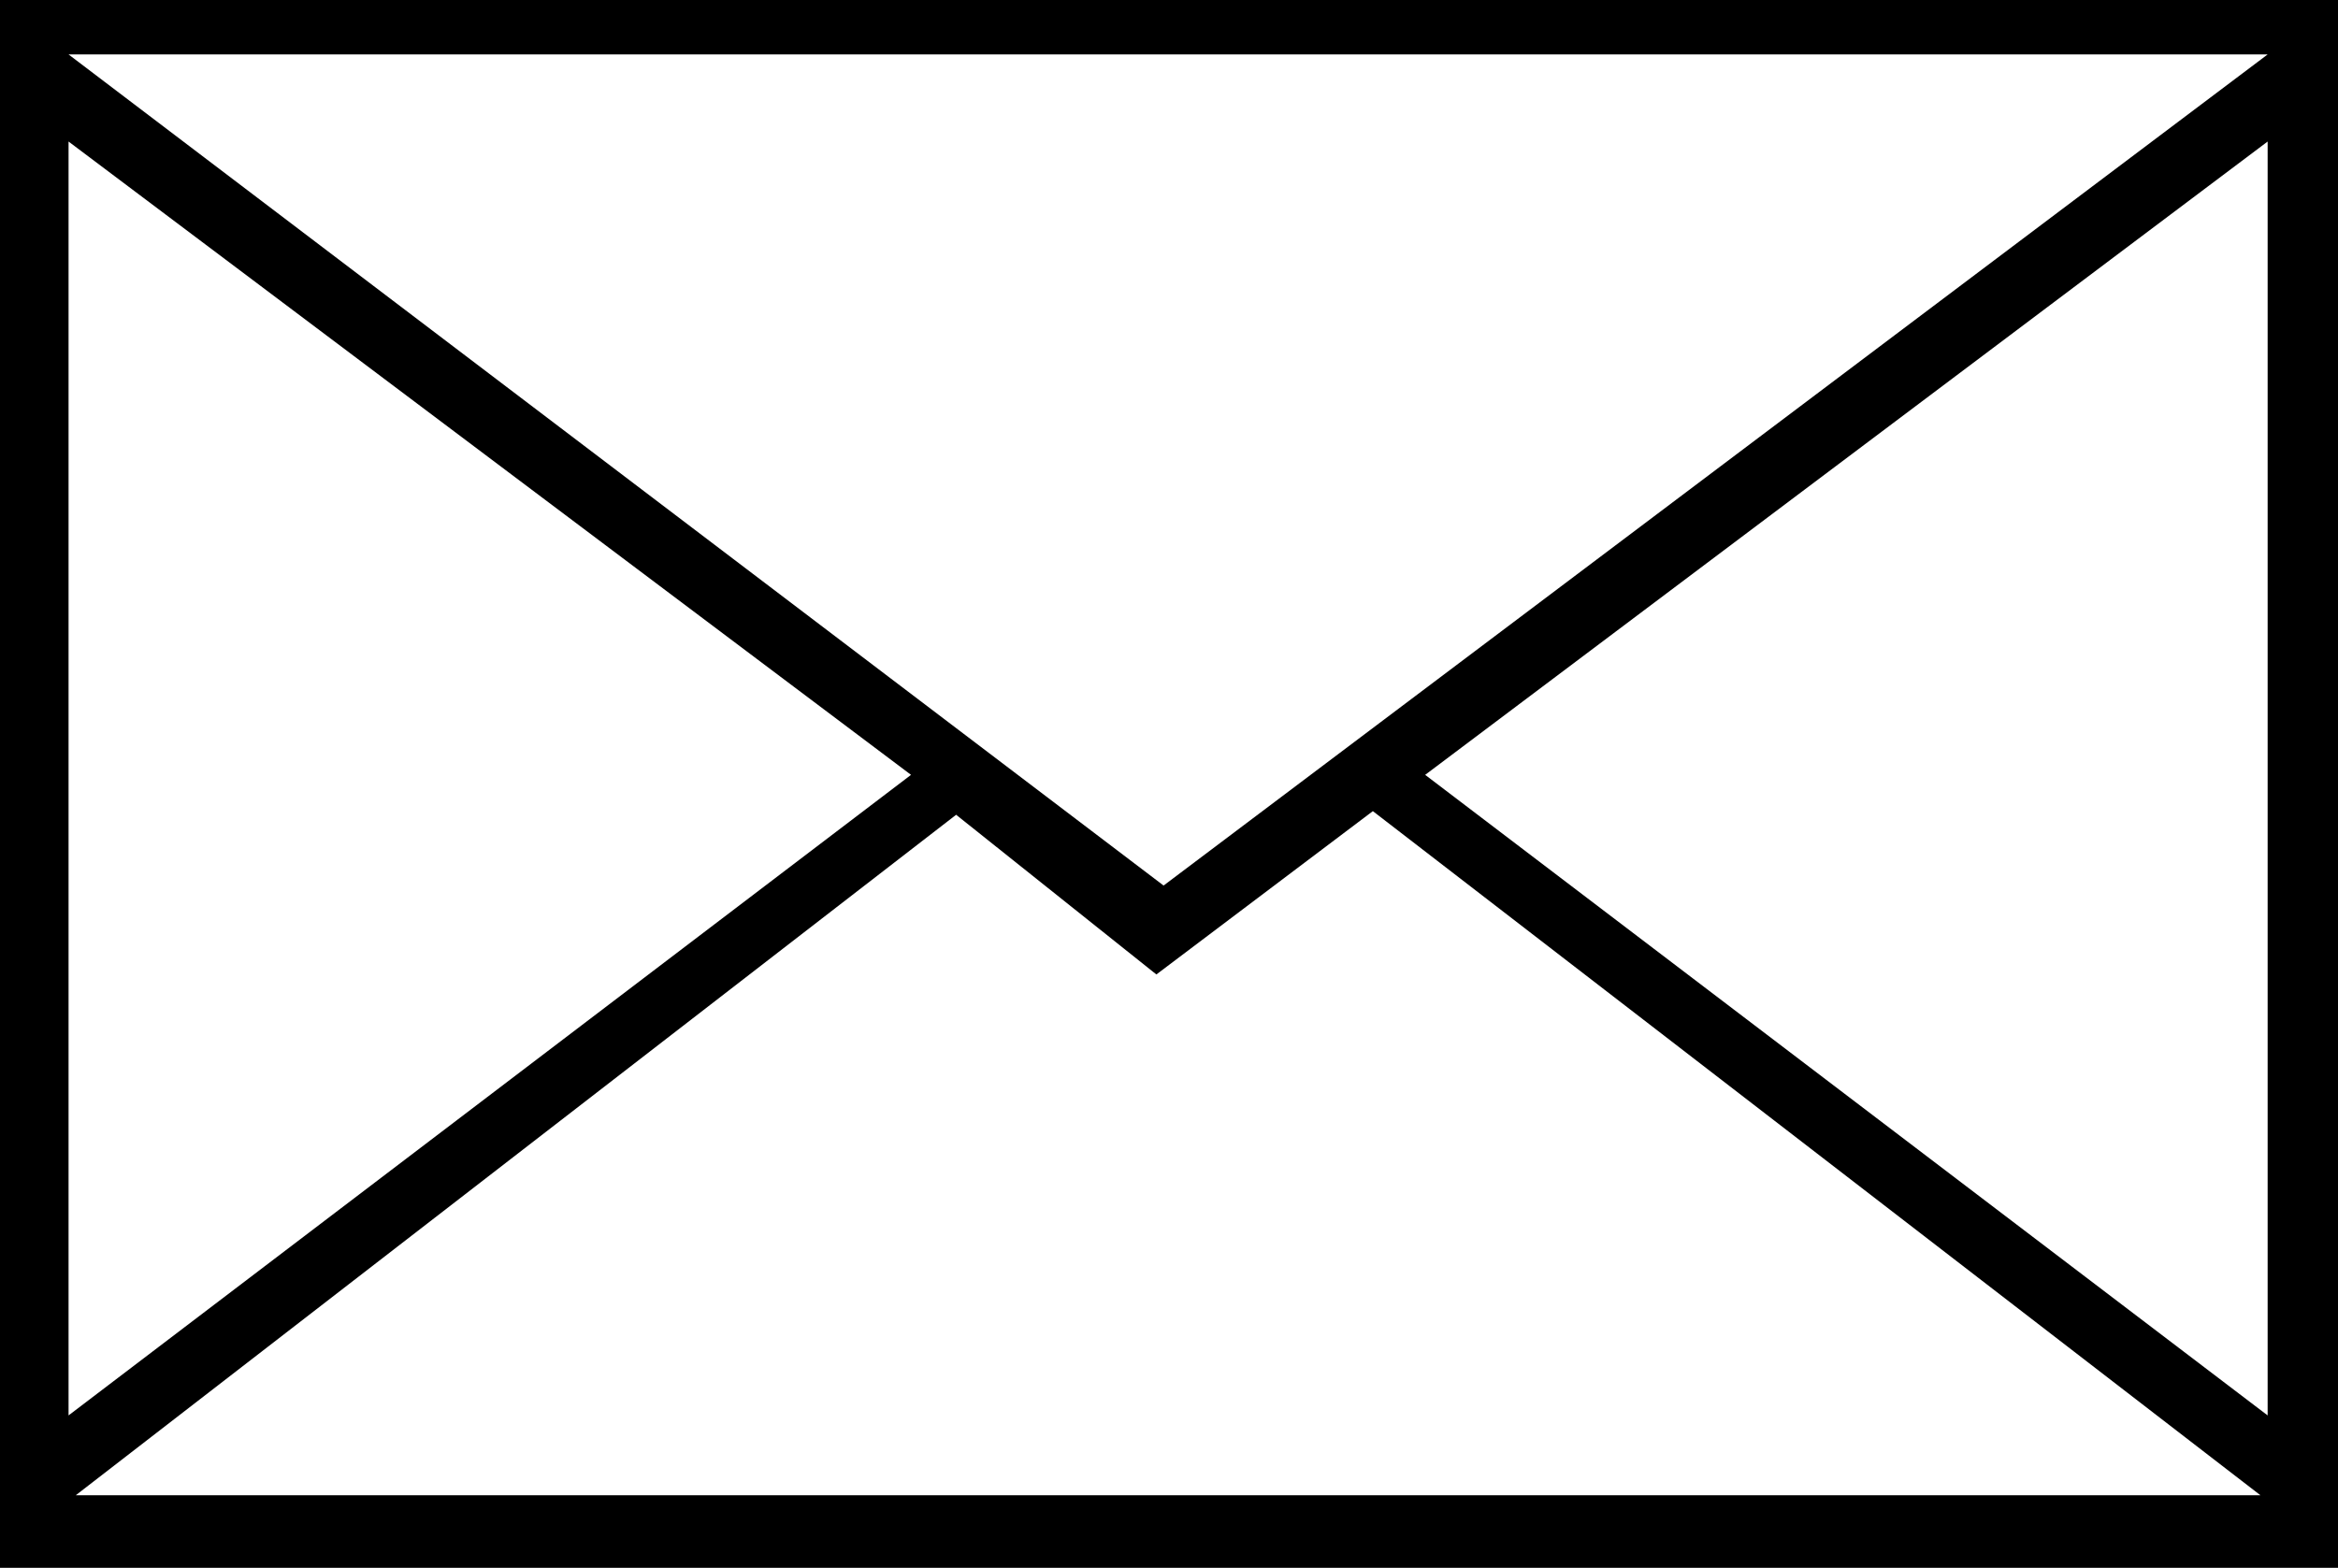 <svg xmlns="http://www.w3.org/2000/svg" width="218.667" height="146.667" fill-rule="evenodd" stroke-linecap="round" preserveAspectRatio="none" viewBox="0 0 1296 864"><style>.brush0{fill:#fff}.pen1{stroke:none}</style><path d="M1296-4H0v868h1296V-4z" class="pen1" style="fill:#000"/><path d="M38 30h1219L645 488 38 30zm0 750V78l467 349L38 780z" class="pen1 brush0"/><path d="M1253 824H42l488-375 111 88 120-90 492 377zm4-746v702L790 427l467-349z" class="pen1 brush0"/></svg>
